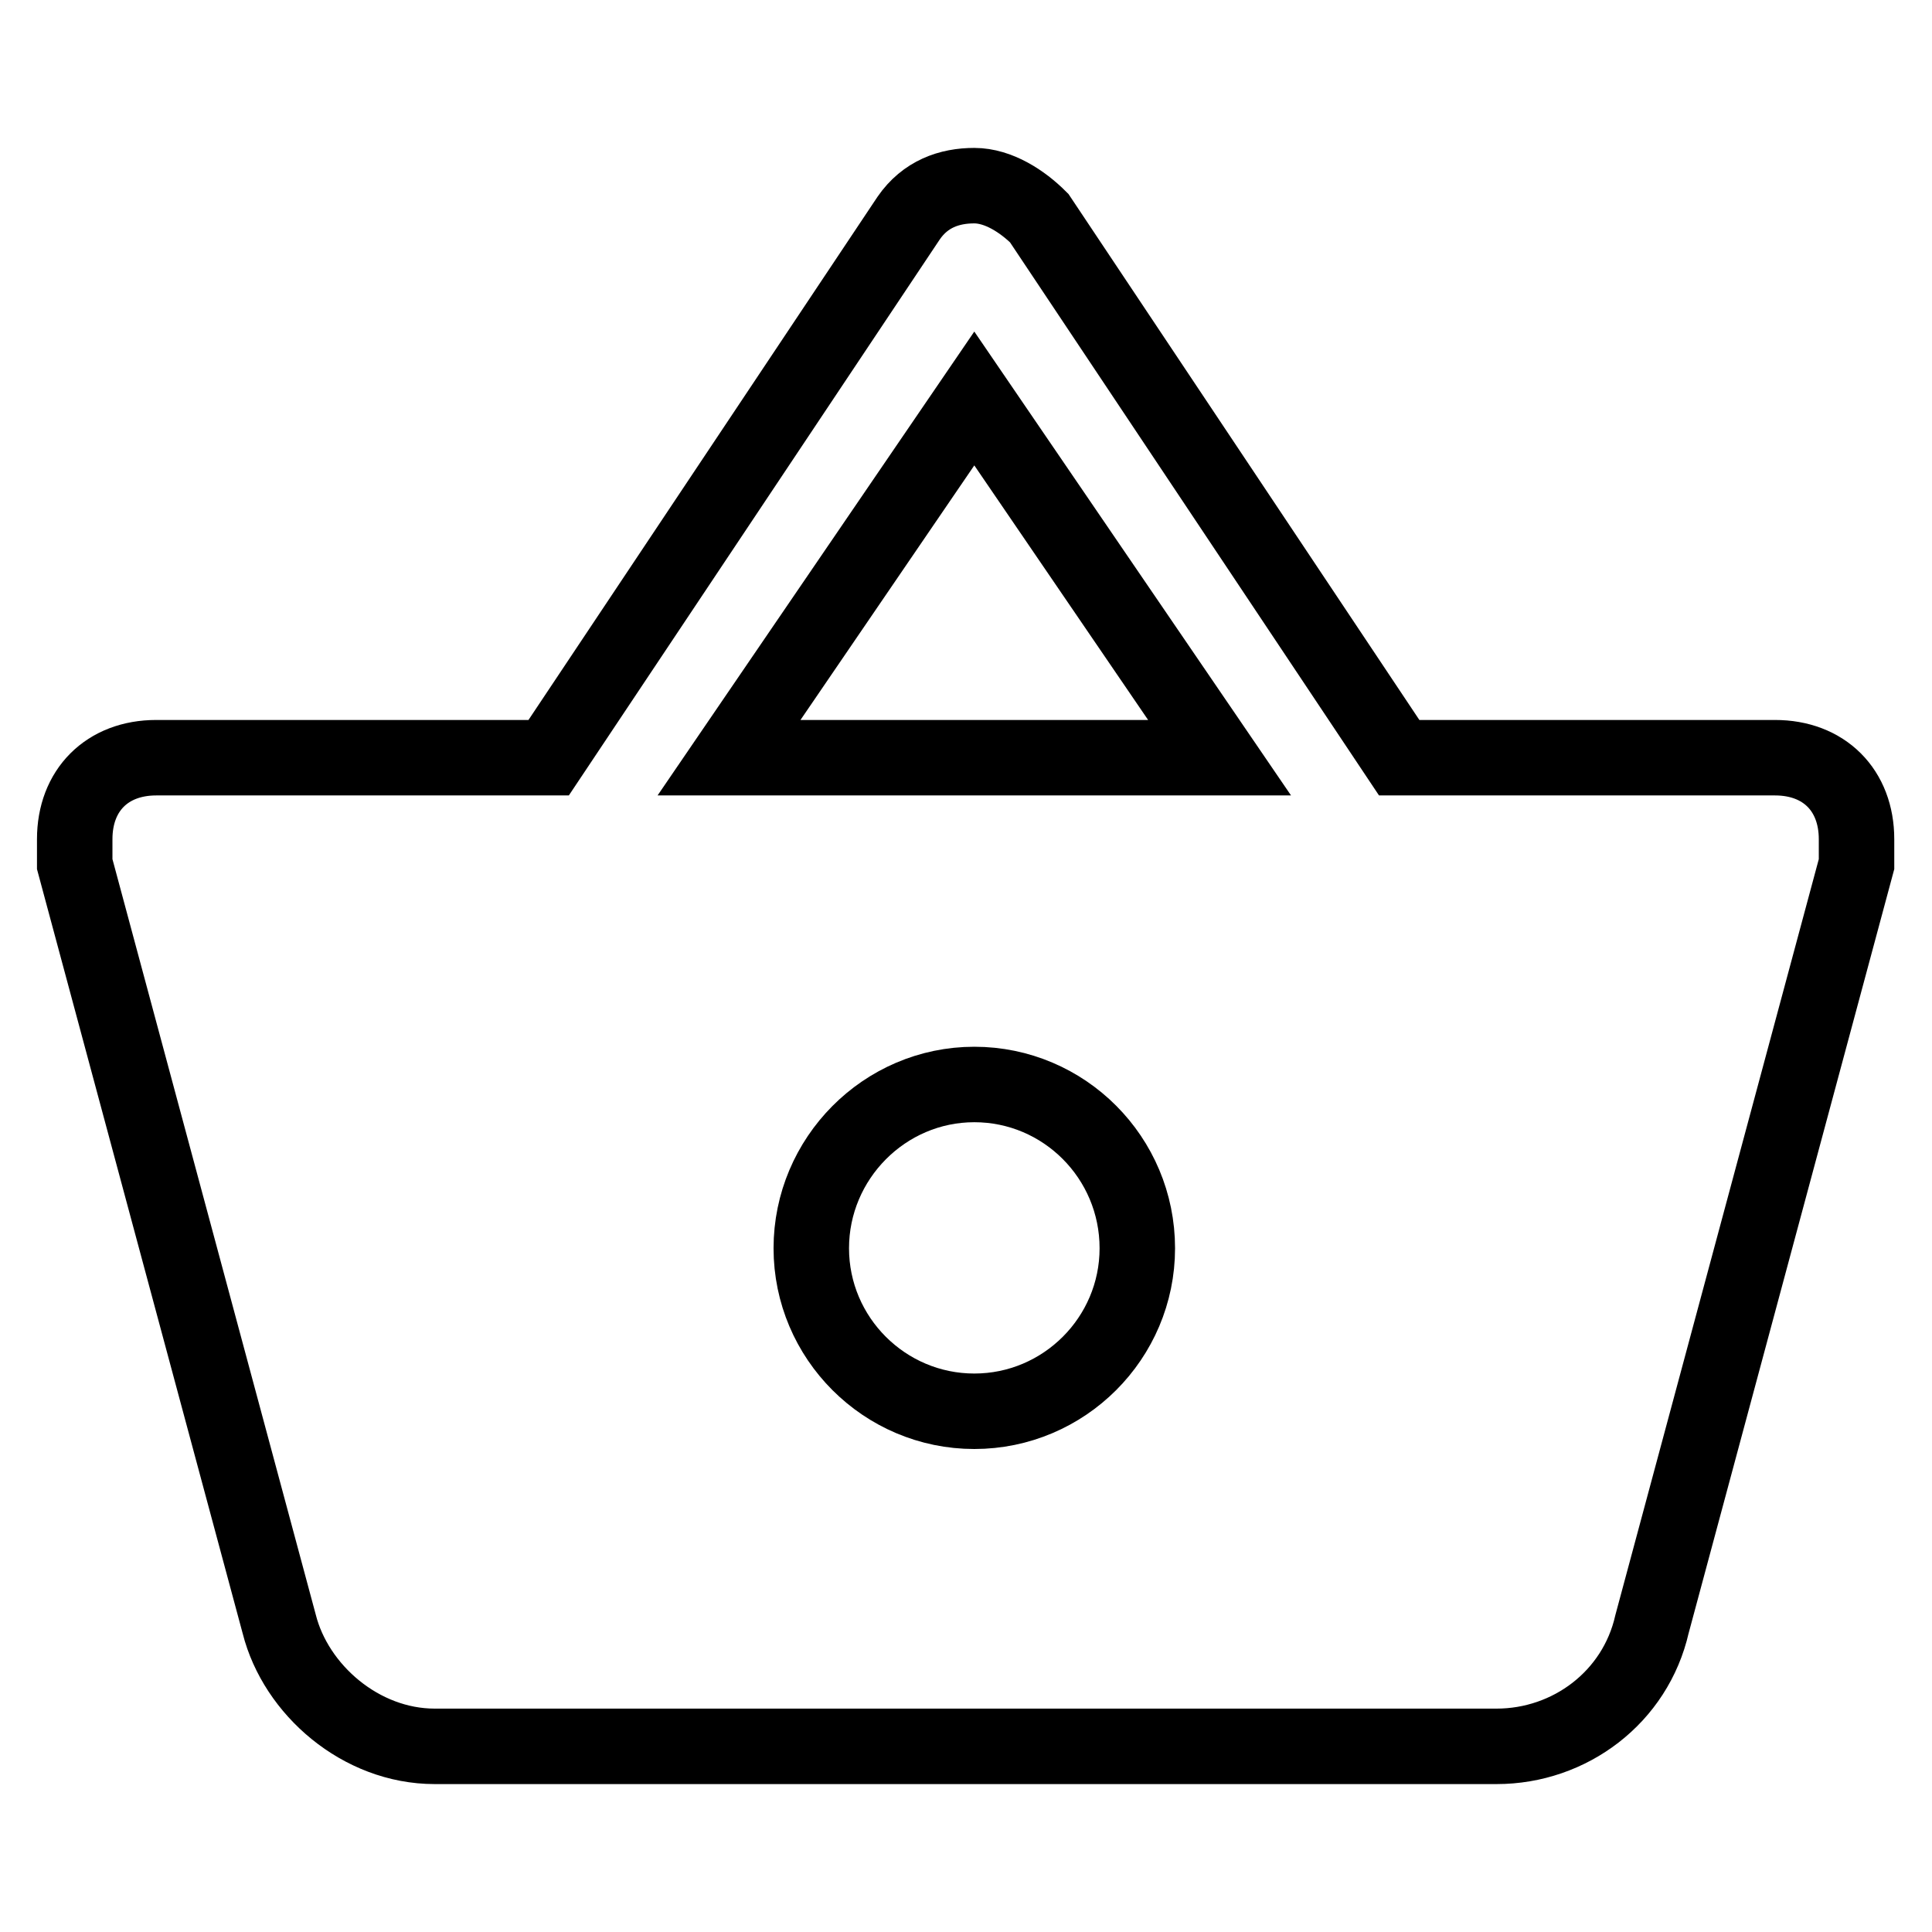 <?xml version="1.0" encoding="utf-8"?>
<!-- Svg Vector Icons : http://www.onlinewebfonts.com/icon -->
<!DOCTYPE svg PUBLIC "-//W3C//DTD SVG 1.1//EN" "http://www.w3.org/Graphics/SVG/1.1/DTD/svg11.dtd">
<svg version="1.1" xmlns="http://www.w3.org/2000/svg" xmlns:xlink="http://www.w3.org/1999/xlink" x="0px" y="0px" viewBox="0 0 256 256" enable-background="new 0 0 256 256" xml:space="preserve">
<g> <path stroke-width="10" fill-opacity="0" stroke="#000000"  d="M185.4,100.4l-47.7-71.5c-2.2-2.2-5.4-4.3-8.6-4.3c-3.3,0-6.5,1.1-8.7,4.3l-47.7,71.5h-52 c-6.5,0-10.8,4.3-10.8,10.8v3.3l27.1,100.7c2.2,8.7,10.8,16.2,20.6,16.2h140.7c9.7,0,18.4-6.5,20.6-16.2L246,114.5v-3.3 c0-6.5-4.3-10.8-10.8-10.8H185.4z M96.6,100.4l32.5-47.6l32.5,47.6H96.6z M129.1,187c-11.9,0-21.6-9.7-21.6-21.6 c0-11.9,9.7-21.7,21.6-21.7c11.9,0,21.6,9.7,21.6,21.7C150.7,177.3,141,187,129.1,187"/></g>
</svg>